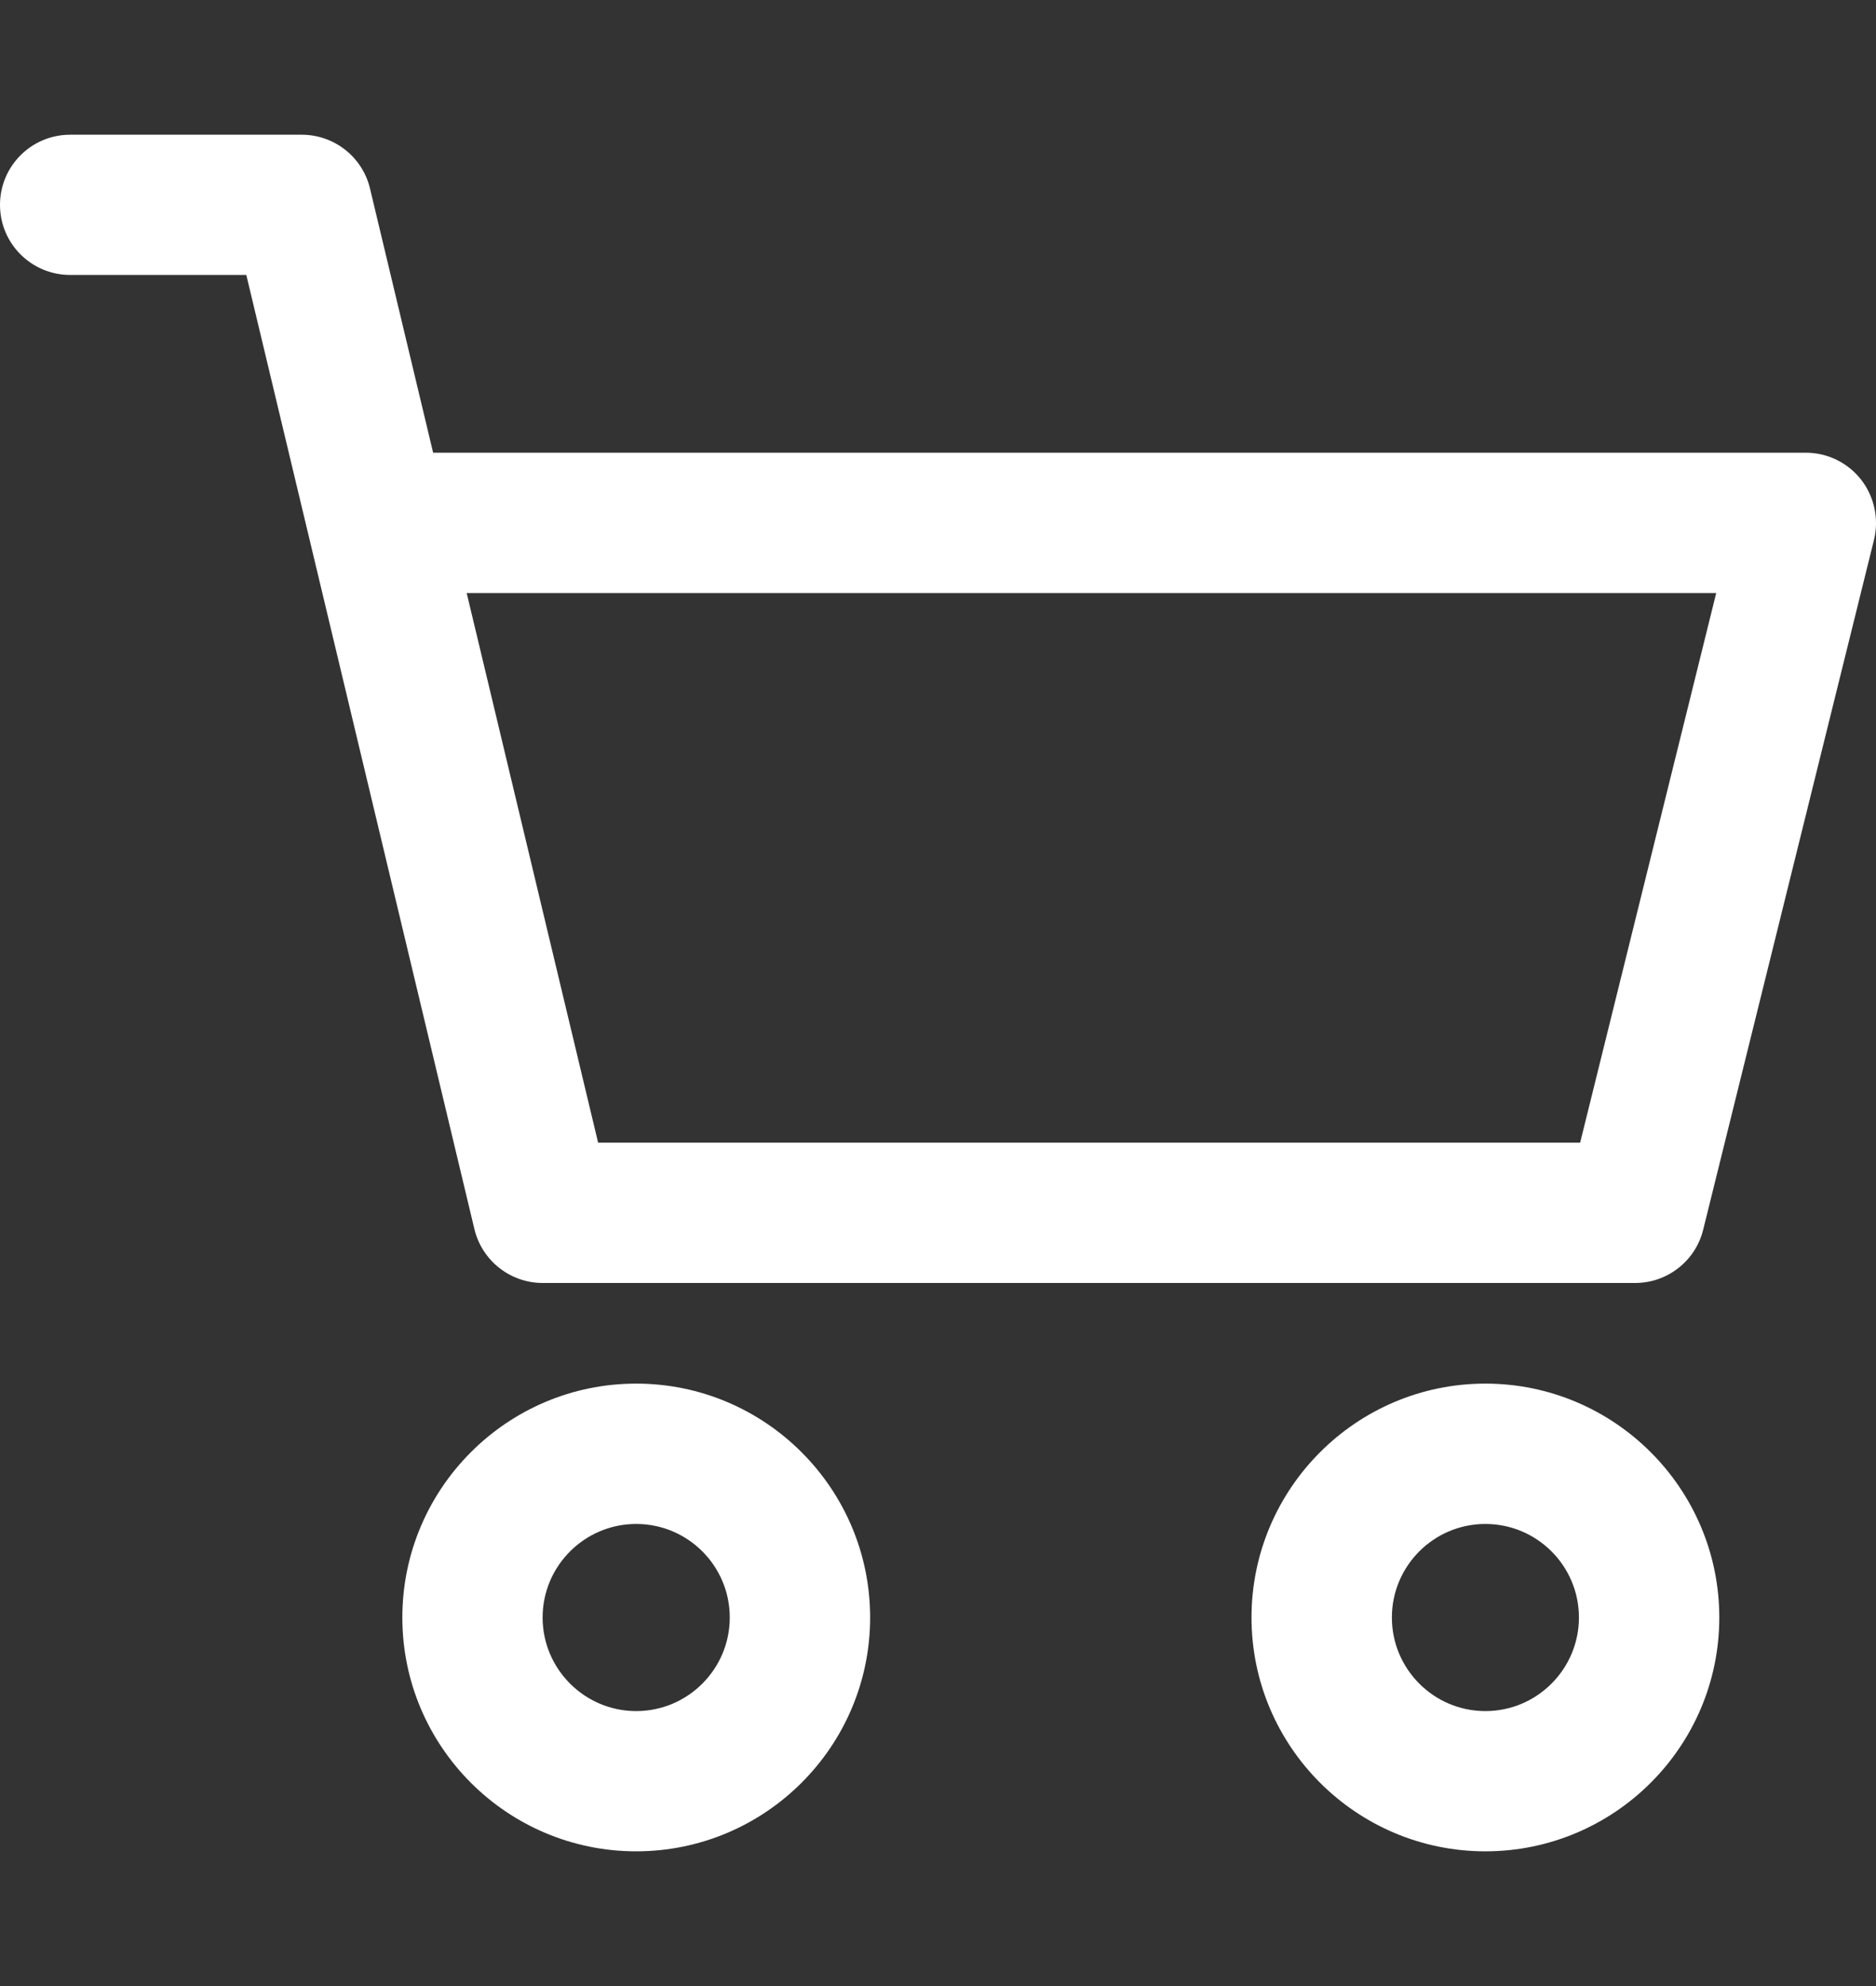 <svg width="17" height="18" viewBox="0 0 17 18" fill="none" xmlns="http://www.w3.org/2000/svg">
<rect x="0" y="0" width="17" height="18" fill="#333333" stroke="none"/>
<path d="M13.46 12.54C12.292 12.54 11.341 13.491 11.341 14.66C11.341 15.829 12.292 16.779 13.46 16.779C14.629 16.779 15.58 15.829 15.58 14.66C15.58 13.491 14.629 12.54 13.46 12.54ZM13.46 15.508C12.993 15.508 12.613 15.127 12.613 14.66C12.613 14.192 12.993 13.812 13.46 13.812C13.928 13.812 14.308 14.192 14.308 14.66C14.308 15.127 13.928 15.508 13.46 15.508Z" fill="white"/>
<path d="M16.865 4.347C16.744 4.193 16.56 4.103 16.364 4.103H3.925L3.353 1.709C3.285 1.423 3.029 1.221 2.734 1.221H0.636C0.285 1.221 0 1.505 0 1.857C0 2.208 0.285 2.492 0.636 2.492H2.232L4.299 11.14C4.368 11.426 4.624 11.628 4.918 11.628H14.817C15.109 11.628 15.364 11.429 15.434 11.145L16.982 4.892C17.028 4.702 16.985 4.502 16.865 4.347ZM14.319 10.356H5.42L4.229 5.375H15.552L14.319 10.356Z" fill="white"/>
<path d="M5.765 12.54C4.596 12.54 3.646 13.491 3.646 14.66C3.646 15.829 4.596 16.779 5.765 16.779C6.934 16.779 7.885 15.829 7.885 14.66C7.885 13.491 6.934 12.54 5.765 12.54ZM5.765 15.508C5.298 15.508 4.917 15.127 4.917 14.66C4.917 14.192 5.298 13.812 5.765 13.812C6.233 13.812 6.613 14.192 6.613 14.66C6.613 15.127 6.233 15.508 5.765 15.508Z" fill="white"/>
</svg>
